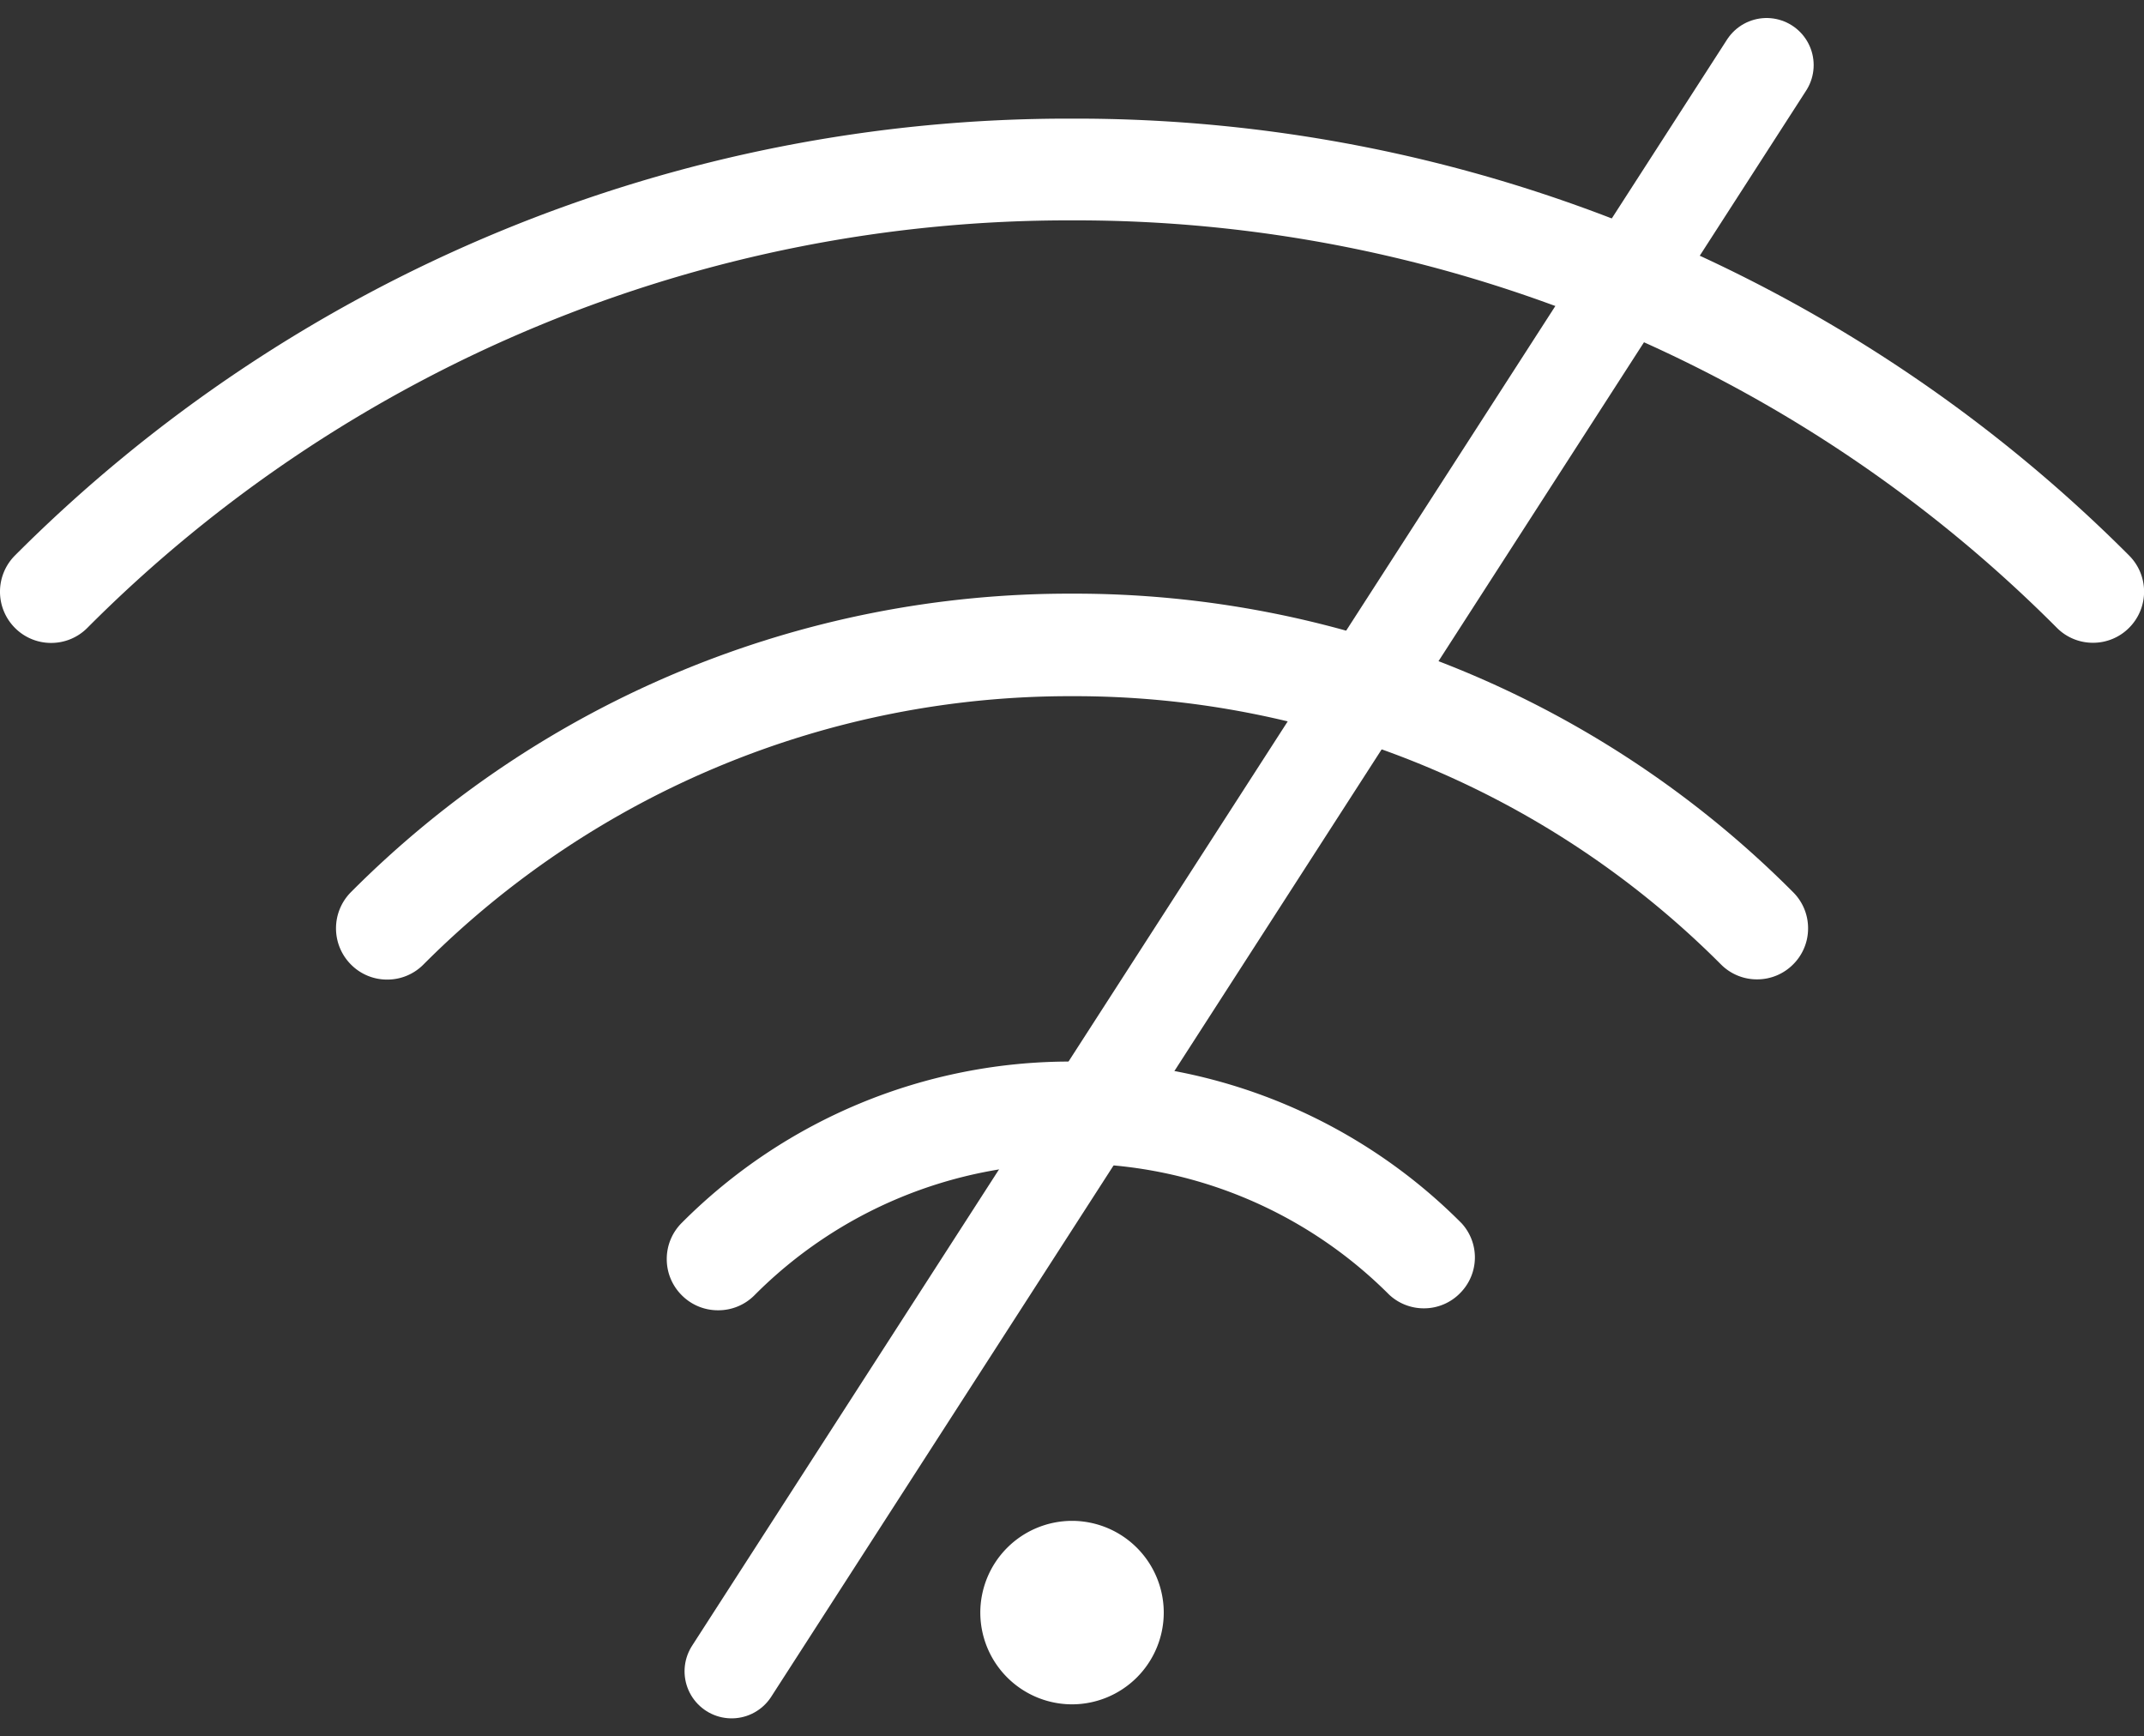 <svg xmlns="http://www.w3.org/2000/svg" width="68.324" height="55.326" viewBox="0 0 68.324 55.326">
  <rect x="0" y="0" width="68.324" height="55.326" fill="#333333" stroke="none"/>
  <g id="Group_1825" data-name="Group 1825" transform="translate(-1375 -3246.426)">
    <g id="Group_1824" data-name="Group 1824" transform="translate(1375 3250.206)">
      <path id="Path_3074" data-name="Path 3074" d="M-167.92,621.946a1.616,1.616,0,0,1-1.153-.479,1.635,1.635,0,0,1,0-2.309,32.305,32.305,0,0,1,22.977-9.509,32.306,32.306,0,0,1,22.978,9.51,1.617,1.617,0,0,1,.479,1.15,1.613,1.613,0,0,1-.475,1.152,1.614,1.614,0,0,1-1.151.478h0a1.613,1.613,0,0,1-1.148-.474,29.084,29.084,0,0,0-20.675-8.549,29.084,29.084,0,0,0-20.675,8.549A1.618,1.618,0,0,1-167.92,621.946Z" transform="translate(180.258 -594.513)" fill="#fff"/>
      <path id="Path_3075" data-name="Path 3075" d="M-158.65,630.683a1.62,1.62,0,0,1-1.153-.478,1.621,1.621,0,0,1-.479-1.154,1.62,1.62,0,0,1,.478-1.153,17.457,17.457,0,0,1,12.419-5.14,17.459,17.459,0,0,1,12.433,5.153,1.609,1.609,0,0,1-.033,2.21,1.608,1.608,0,0,1-1.171.5h0a1.614,1.614,0,0,1-1.108-.438,14.223,14.223,0,0,0-10.1-4.174,14.226,14.226,0,0,0-10.128,4.2A1.62,1.62,0,0,1-158.65,630.683Z" transform="translate(181.53 -592.713)" fill="#fff"/>
      <path id="Path_3076" data-name="Path 3076" d="M-148.574,641.472a2.926,2.926,0,0,1-2.923-2.923,2.926,2.926,0,0,1,2.923-2.923,2.926,2.926,0,0,1,2.923,2.923A2.926,2.926,0,0,1-148.574,641.472Z" transform="translate(182.737 -590.946)" fill="#fff"/>
      <path id="Path_3077" data-name="Path 3077" d="M-177.334,613.046a1.62,1.62,0,0,1-1.154-.478,1.635,1.635,0,0,1,0-2.309A47.408,47.408,0,0,1-144.8,596.34a47.414,47.414,0,0,1,33.686,13.922,1.628,1.628,0,0,1,0,2.3,1.616,1.616,0,0,1-1.152.479,1.615,1.615,0,0,1-1.15-.475A44.127,44.127,0,0,0-144.8,599.582a44.129,44.129,0,0,0-31.382,12.985A1.621,1.621,0,0,1-177.334,613.046Z" transform="translate(178.965 -596.34)" fill="#fff"/>
    </g>
    <line id="Line_113" data-name="Line 113" x1="32.982" y2="51.179" transform="translate(1398.315 3248.5)" fill="none" stroke="#fff" stroke-linecap="round" stroke-width="3"/>
  </g>
</svg>
